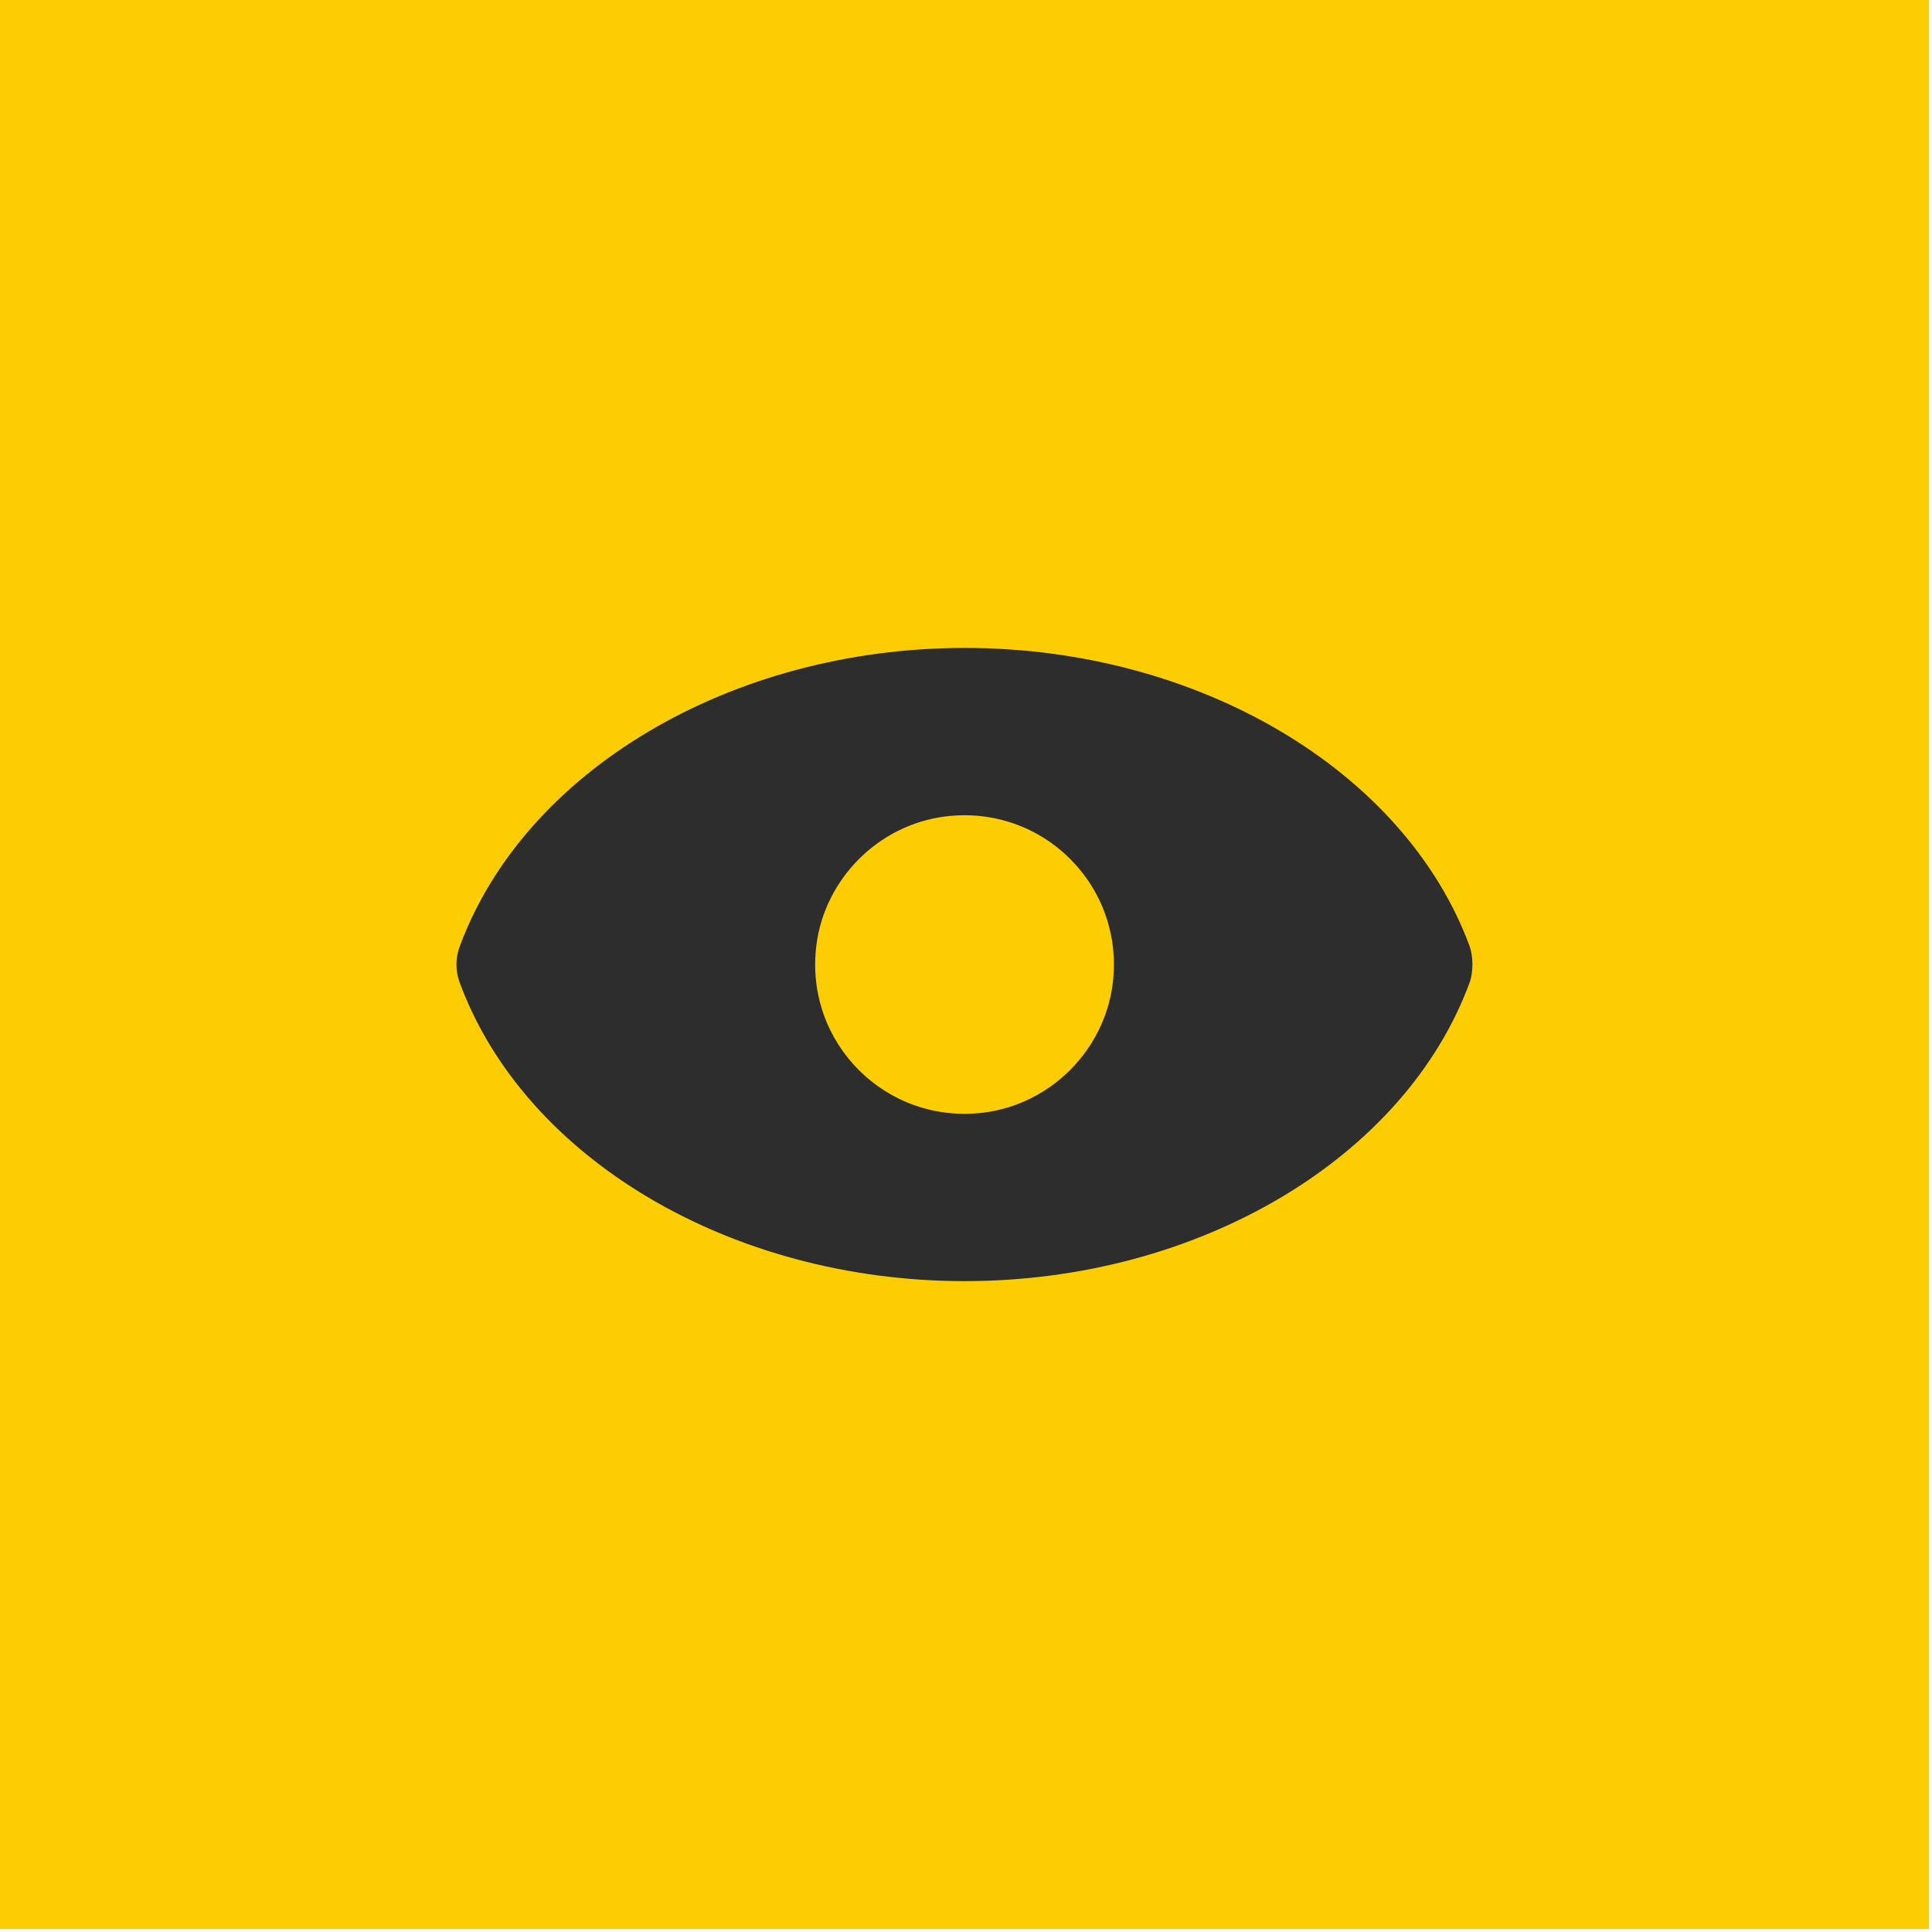 <svg width="219" height="219" viewBox="0 0 219 219" fill="none" xmlns="http://www.w3.org/2000/svg">
<rect width="218.667" height="218.667" fill="#FDCD03"/>
<g clip-path="url(#clip0_155_4472)">
<path d="M166.607 107.307C159.282 87.401 135.892 73.445 109.362 73.445C82.831 73.445 59.442 87.401 52.102 107.307C51.617 108.62 51.617 110.047 52.102 111.36C59.428 131.266 82.817 145.222 109.348 145.222C135.878 145.222 159.267 131.266 166.593 111.36C167.007 110.232 167.007 108.42 166.593 107.307H166.607ZM111.532 126.115C100.452 127.513 91.142 118.209 92.541 107.136C93.498 99.602 99.581 93.508 107.134 92.552C118.215 91.154 127.525 100.458 126.126 111.531C125.169 119.065 119.086 125.158 111.532 126.115Z" fill="#2D2D2D"/>
</g>
<defs>
<clipPath id="clip0_155_4472">
<rect width="115.176" height="71.776" fill="white" transform="translate(51.745 73.445)"/>
</clipPath>
</defs>
</svg>
